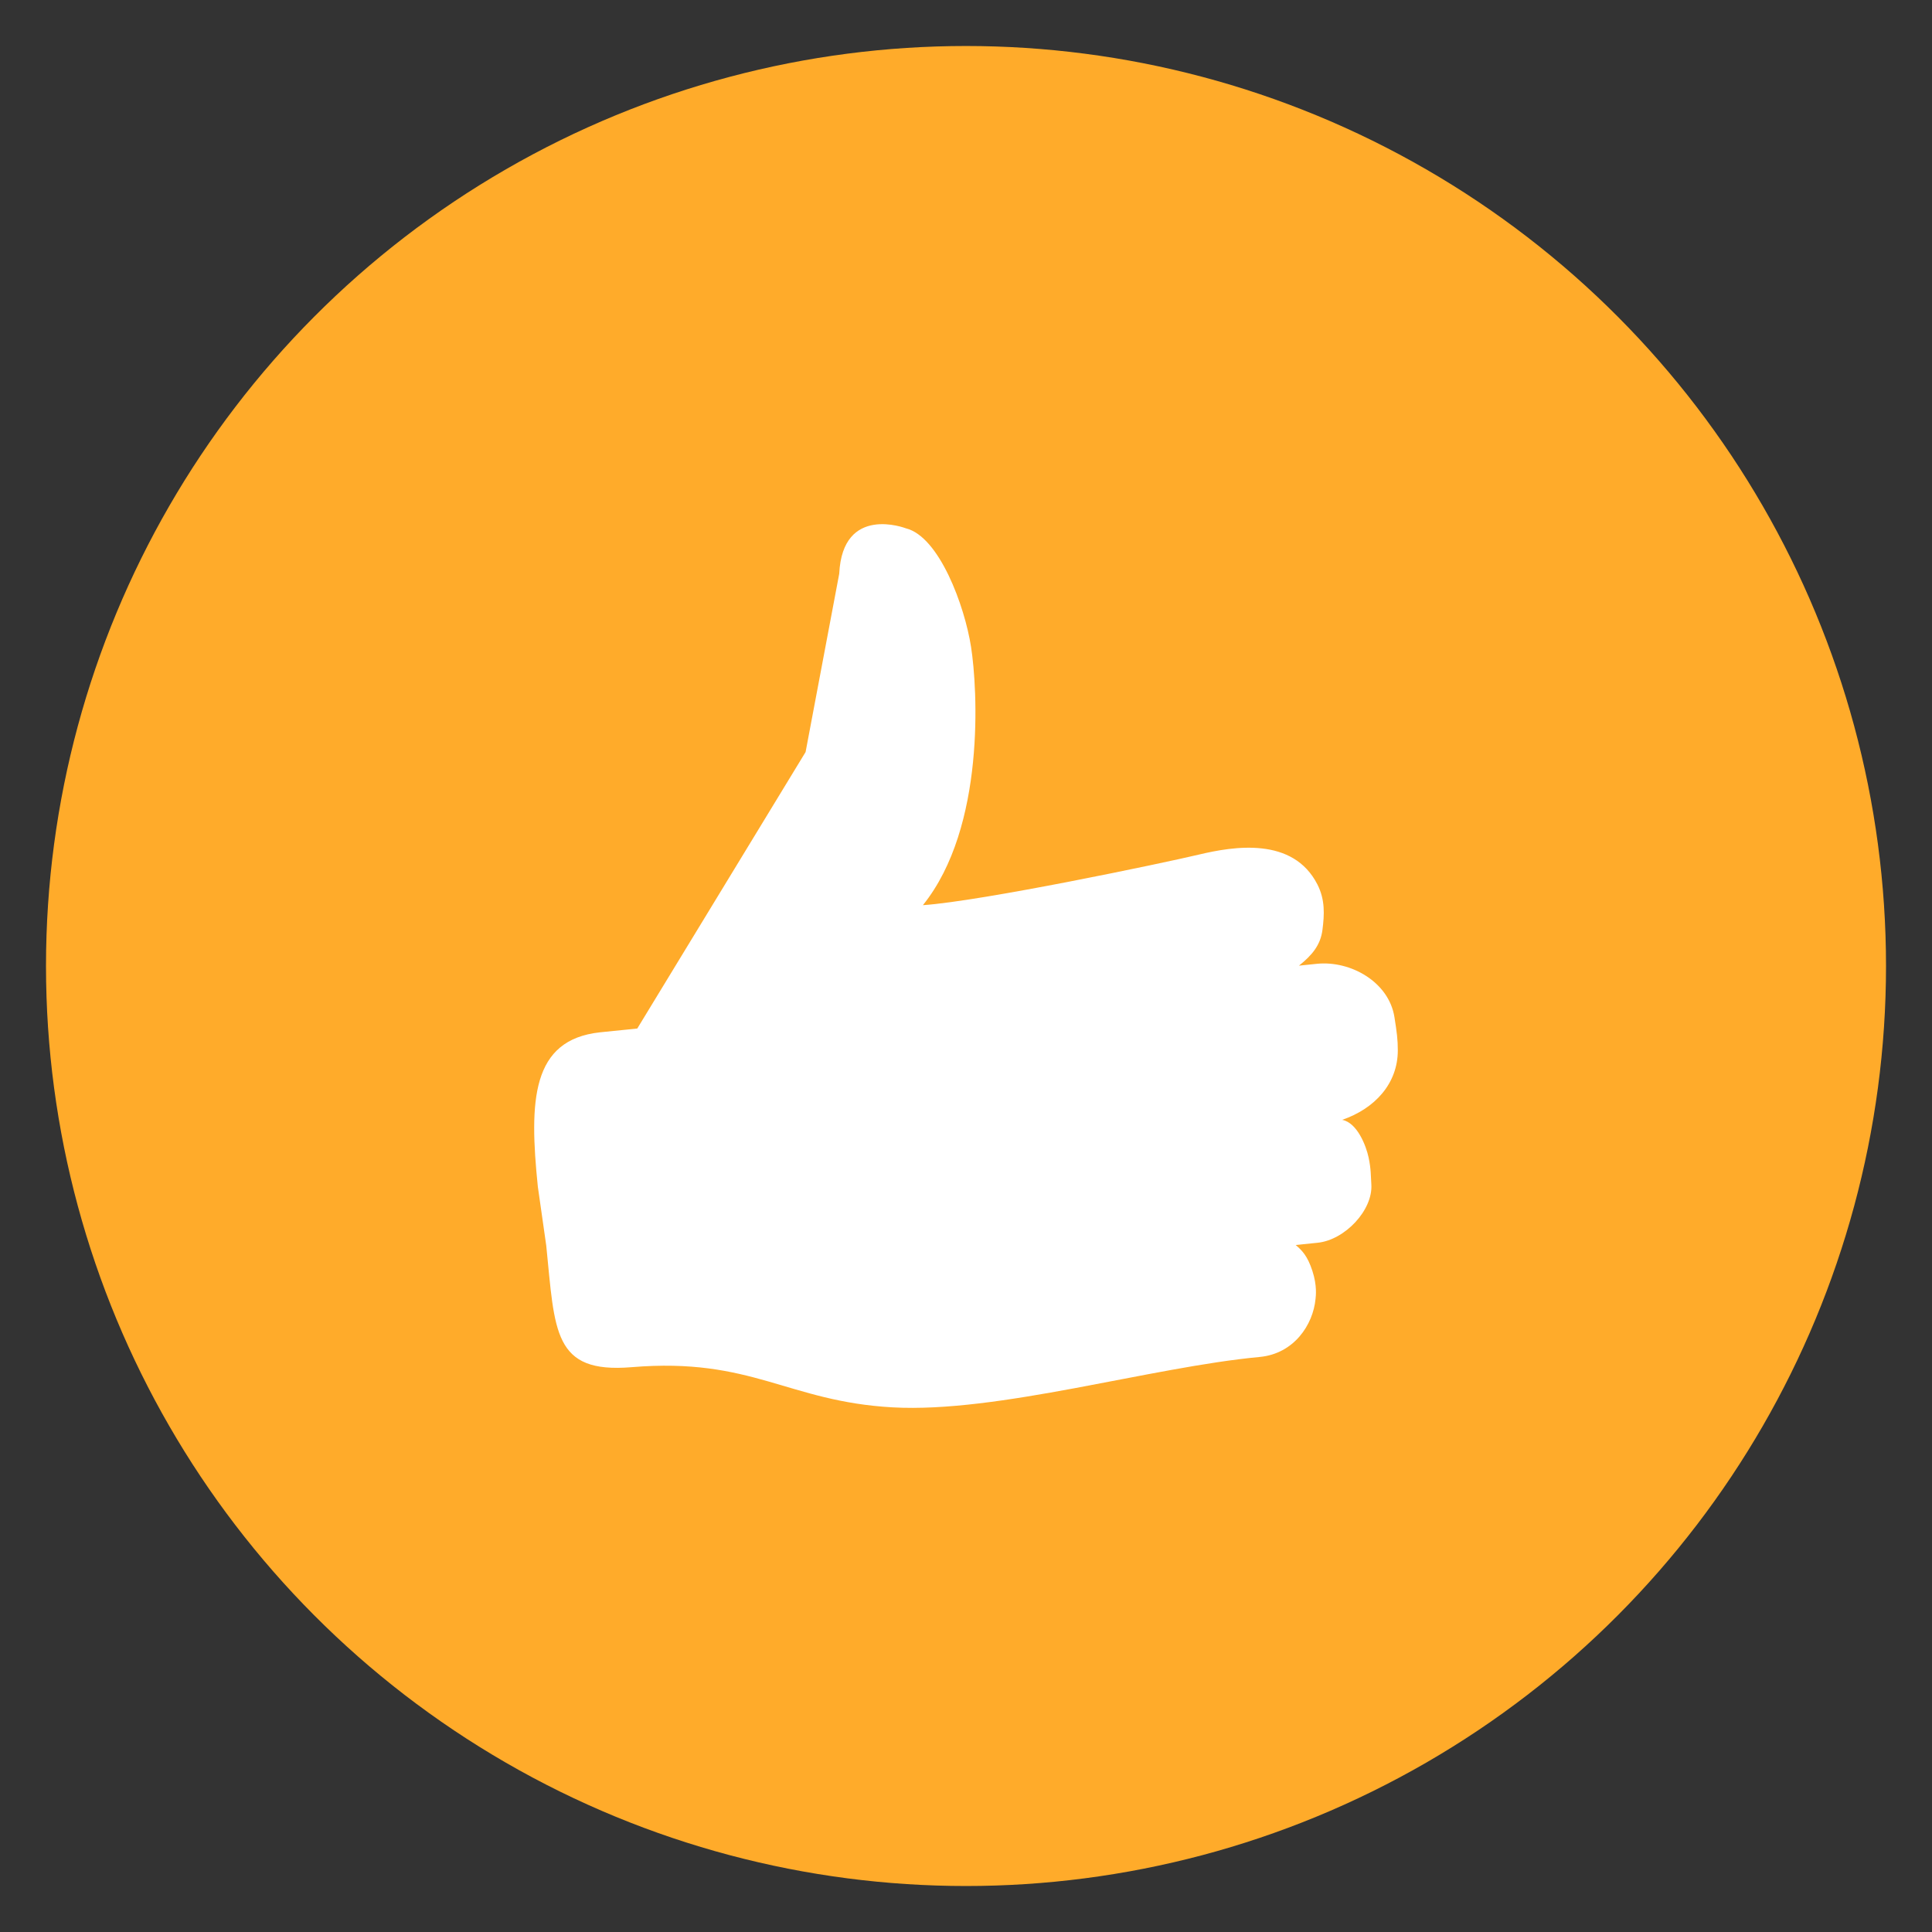 <?xml version="1.0" encoding="UTF-8" standalone="no"?>
<!-- Generator: Adobe Illustrator 15.0.0, SVG Export Plug-In . SVG Version: 6.00 Build 0)  -->

<svg
   xmlns:dc="http://purl.org/dc/elements/1.1/"
   xmlns:cc="http://creativecommons.org/ns#"
   xmlns:rdf="http://www.w3.org/1999/02/22-rdf-syntax-ns#"
   xmlns:svg="http://www.w3.org/2000/svg"
   xmlns="http://www.w3.org/2000/svg"
   xmlns:sodipodi="http://sodipodi.sourceforge.net/DTD/sodipodi-0.dtd"
   xmlns:inkscape="http://www.inkscape.org/namespaces/inkscape"
   version="1.1"
   id="Mode_Isolation"
   x="0px"
   y="0px"
   width="1050"
   height="1050"
   viewBox="0 0 1050 1050"
   enable-background="new 0 0 122 125"
   xml:space="preserve"
   inkscape:version="0.91 r13725"
   sodipodi:docname="icon-bienvenue.svg"><rect x="0" y="0" width="1050" height="1050" fill="#333333" stroke="none"/><defs
     id="defs61" /><sodipodi:namedview
     pagecolor="#ffffff"
     bordercolor="#666666"
     borderopacity="1"
     objecttolerance="10"
     gridtolerance="10"
     guidetolerance="10"
     inkscape:pageopacity="0"
     inkscape:pageshadow="2"
     inkscape:window-width="1089"
     inkscape:window-height="713"
     id="namedview59"
     showgrid="false"
     inkscape:zoom="0.521"
     inkscape:cx="500"
     inkscape:cy="500"
     inkscape:window-x="0"
     inkscape:window-y="27"
     inkscape:window-maximized="0"
     inkscape:current-layer="Mode_Isolation" /><g
     id="g11"
     transform="matrix(8.772,0,0,8.772,-7.333,-10.588)"><circle
       cx="60.686"
       cy="61.057"
       r="57"
       id="circle13"
       style="fill:#ffab2a" /><path
       d="M 38.014,65.165 40.319,64.93 50.747,47.8 52.831,36.754 c 0.208,-4.33 4.128,-2.815 4.128,-2.815 2.067,0.508 3.644,4.803 4.04,7.352 0.398,2.547 0.919,11.152 -2.984,15.997 3.683,-0.254 14.916,-2.614 17.094,-3.133 2.179,-0.52 5.836,-1.114 7.349,1.85 0.487,0.959 0.43,1.874 0.313,2.807 -0.119,0.946 -0.642,1.575 -1.456,2.223 l 1.107,-0.114 c 2.095,-0.213 4.465,1.128 4.808,3.303 0.15,0.947 0.209,1.391 0.209,2.061 -10e-4,2.057 -1.421,3.605 -3.447,4.303 0.932,0.178 1.481,1.601 1.637,2.331 0.155,0.732 0.135,1.139 0.17,1.674 0.102,1.583 -1.631,3.438 -3.333,3.611 l -1.353,0.138 c 0.393,0.344 0.723,0.656 1.035,1.609 0.297,0.911 0.212,1.547 0.194,1.731 -0.153,1.604 -1.335,3.397 -3.461,3.597 -6.76,0.633 -16.208,3.484 -22.733,3.123 C 49.627,88.04 47.437,85.29 39.969,85.912 35.095,86.318 35.22,83.708 34.68,78.384 l -0.522,-3.66 c -0.543,-5.322 -0.405,-9.097 3.856,-9.559 z"
       id="path15"
       inkscape:connector-curvature="0"
       style="fill:#ffffff" /></g></svg>